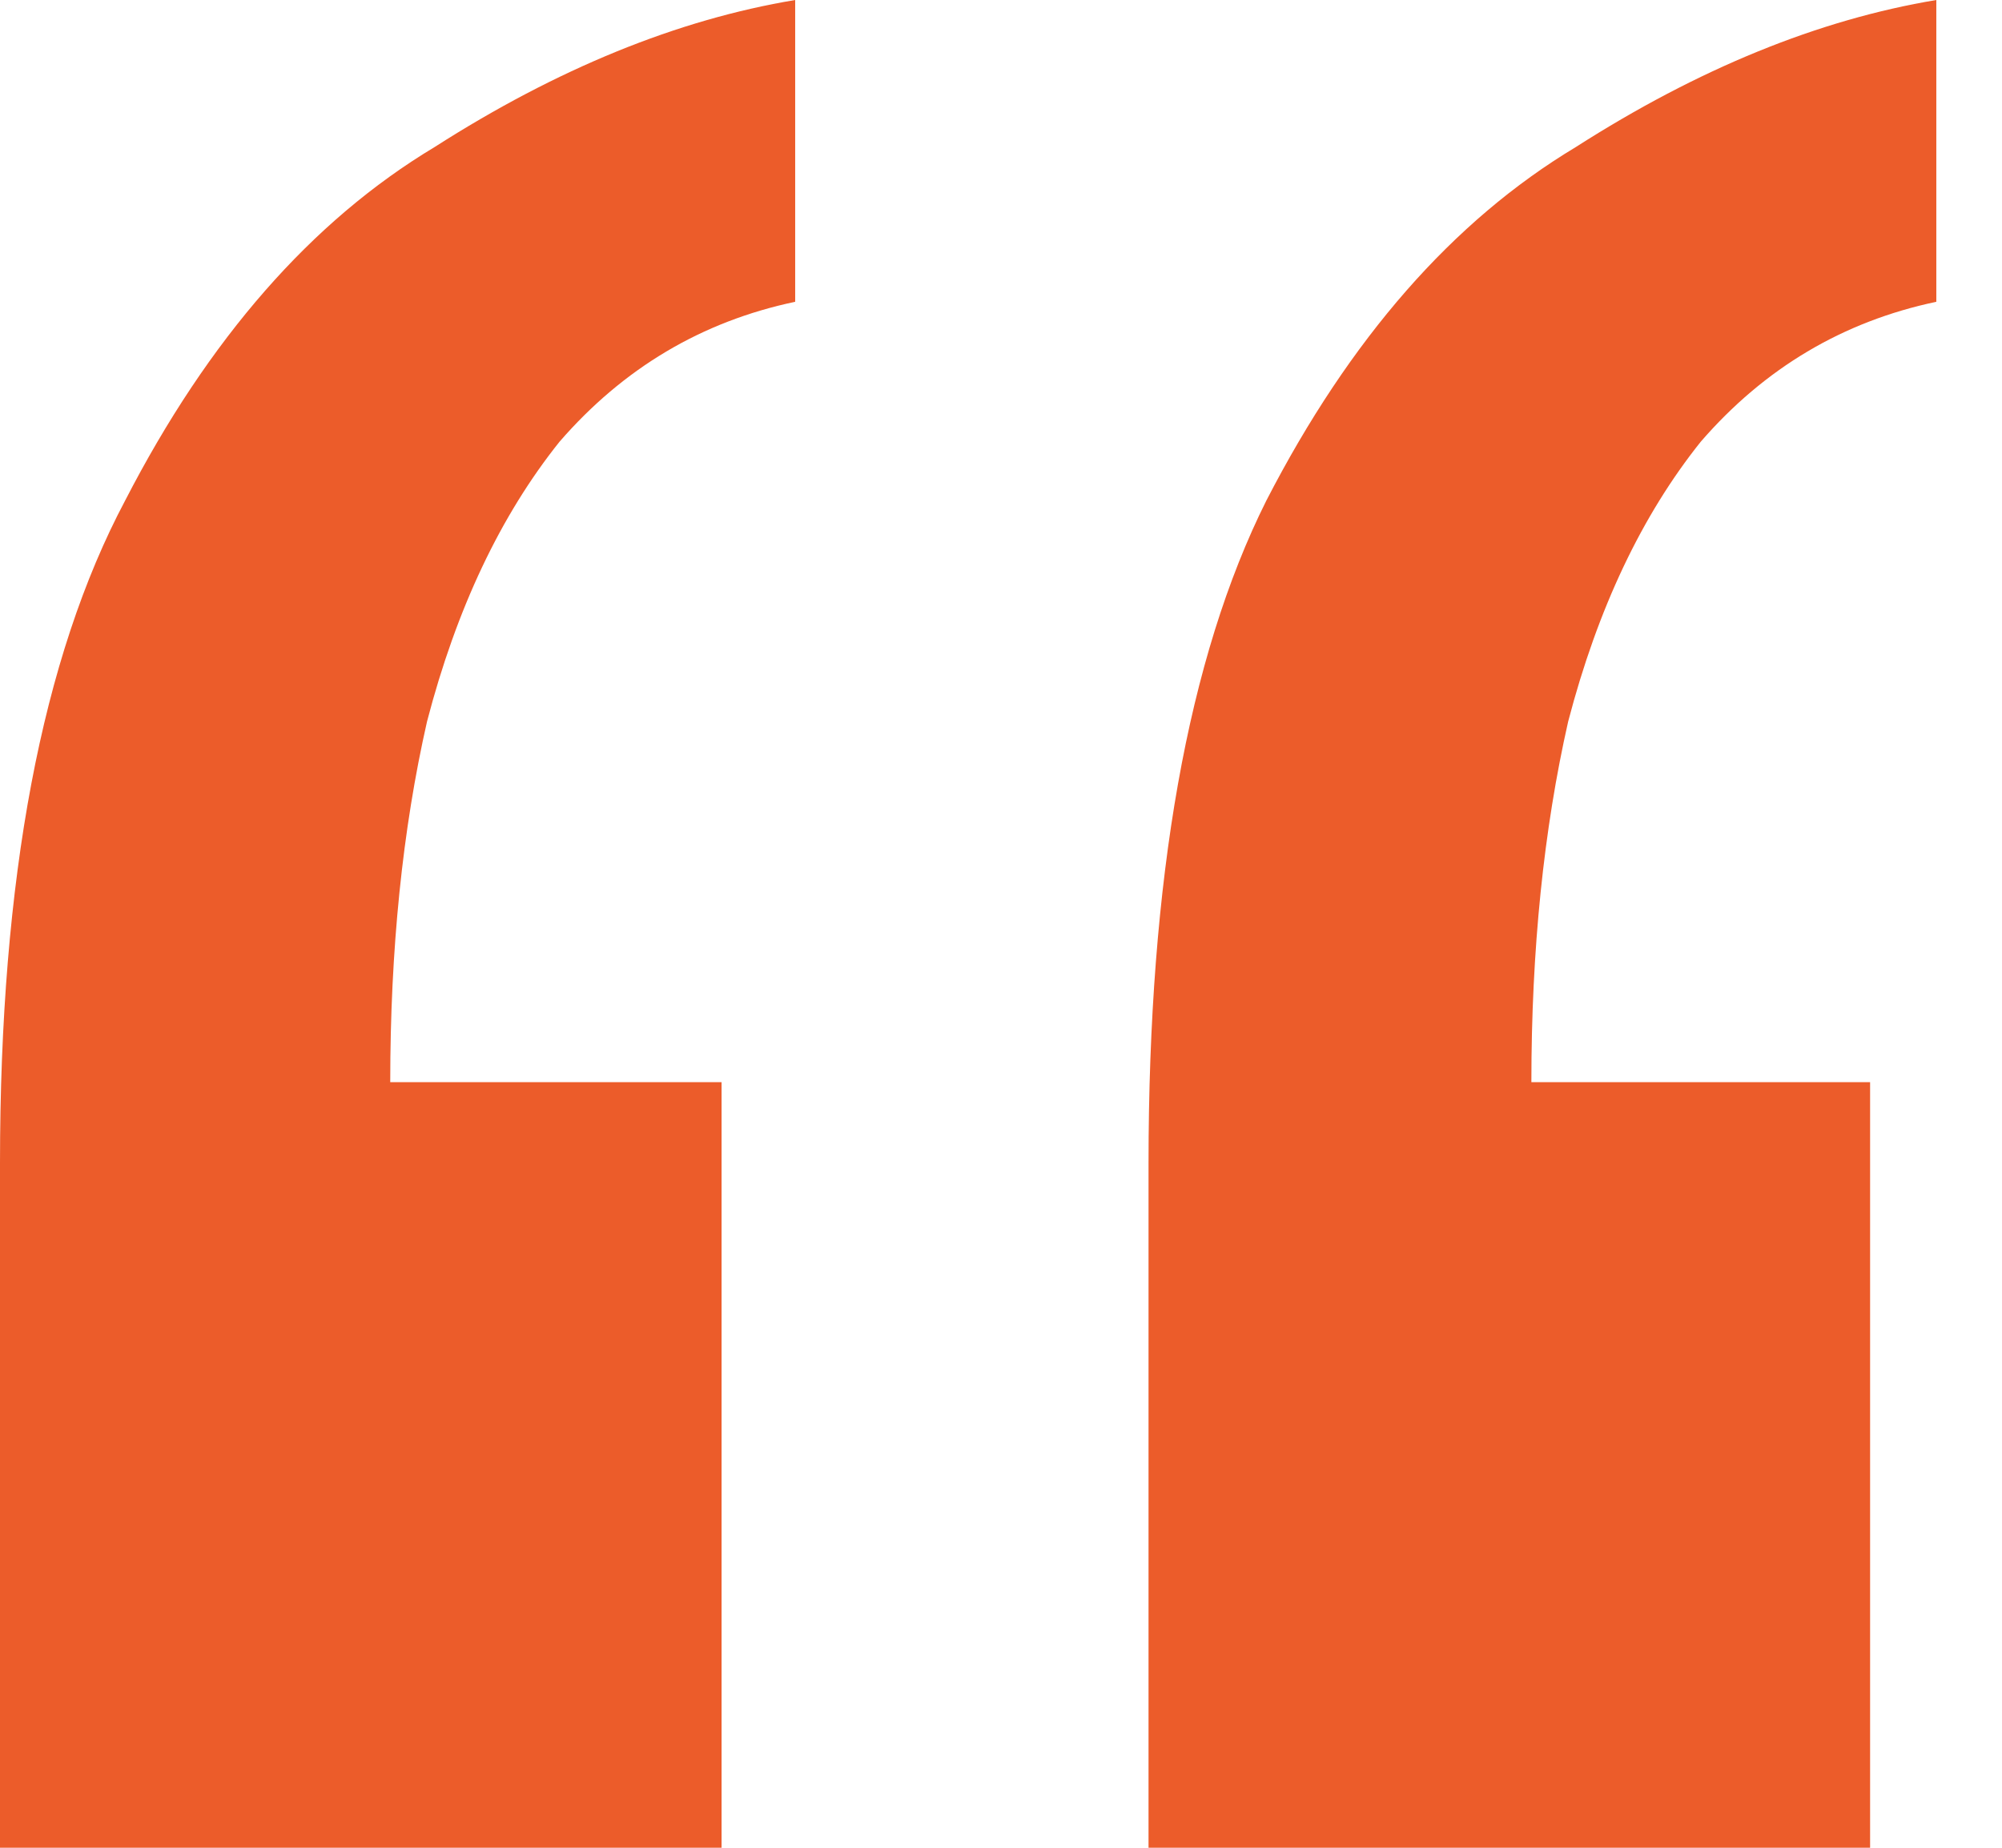 <svg xmlns="http://www.w3.org/2000/svg" width="26" height="24" viewBox="0 0 26 24" fill="none">
  <path d="M25.147 0V3.92C23.936 4.175 22.916 4.781 22.088 5.737C21.323 6.693 20.749 7.904 20.366 9.371C20.048 10.773 19.888 12.335 19.888 14.056H24.287V24H14.916V15.108C14.916 11.41 15.426 8.542 16.446 6.502C17.53 4.398 18.869 2.869 20.462 1.912C22.056 0.892 23.617 0.255 25.147 0ZM10.327 0V3.92C9.116 4.175 8.096 4.781 7.267 5.737C6.502 6.693 5.928 7.904 5.546 9.371C5.227 10.773 5.068 12.335 5.068 14.056H9.371V24H0V15.108C0 11.41 0.542 8.542 1.625 6.502C2.709 4.398 4.048 2.869 5.641 1.912C7.235 0.892 8.797 0.255 10.327 0Z" fill="#EC5C2A"/>
</svg>